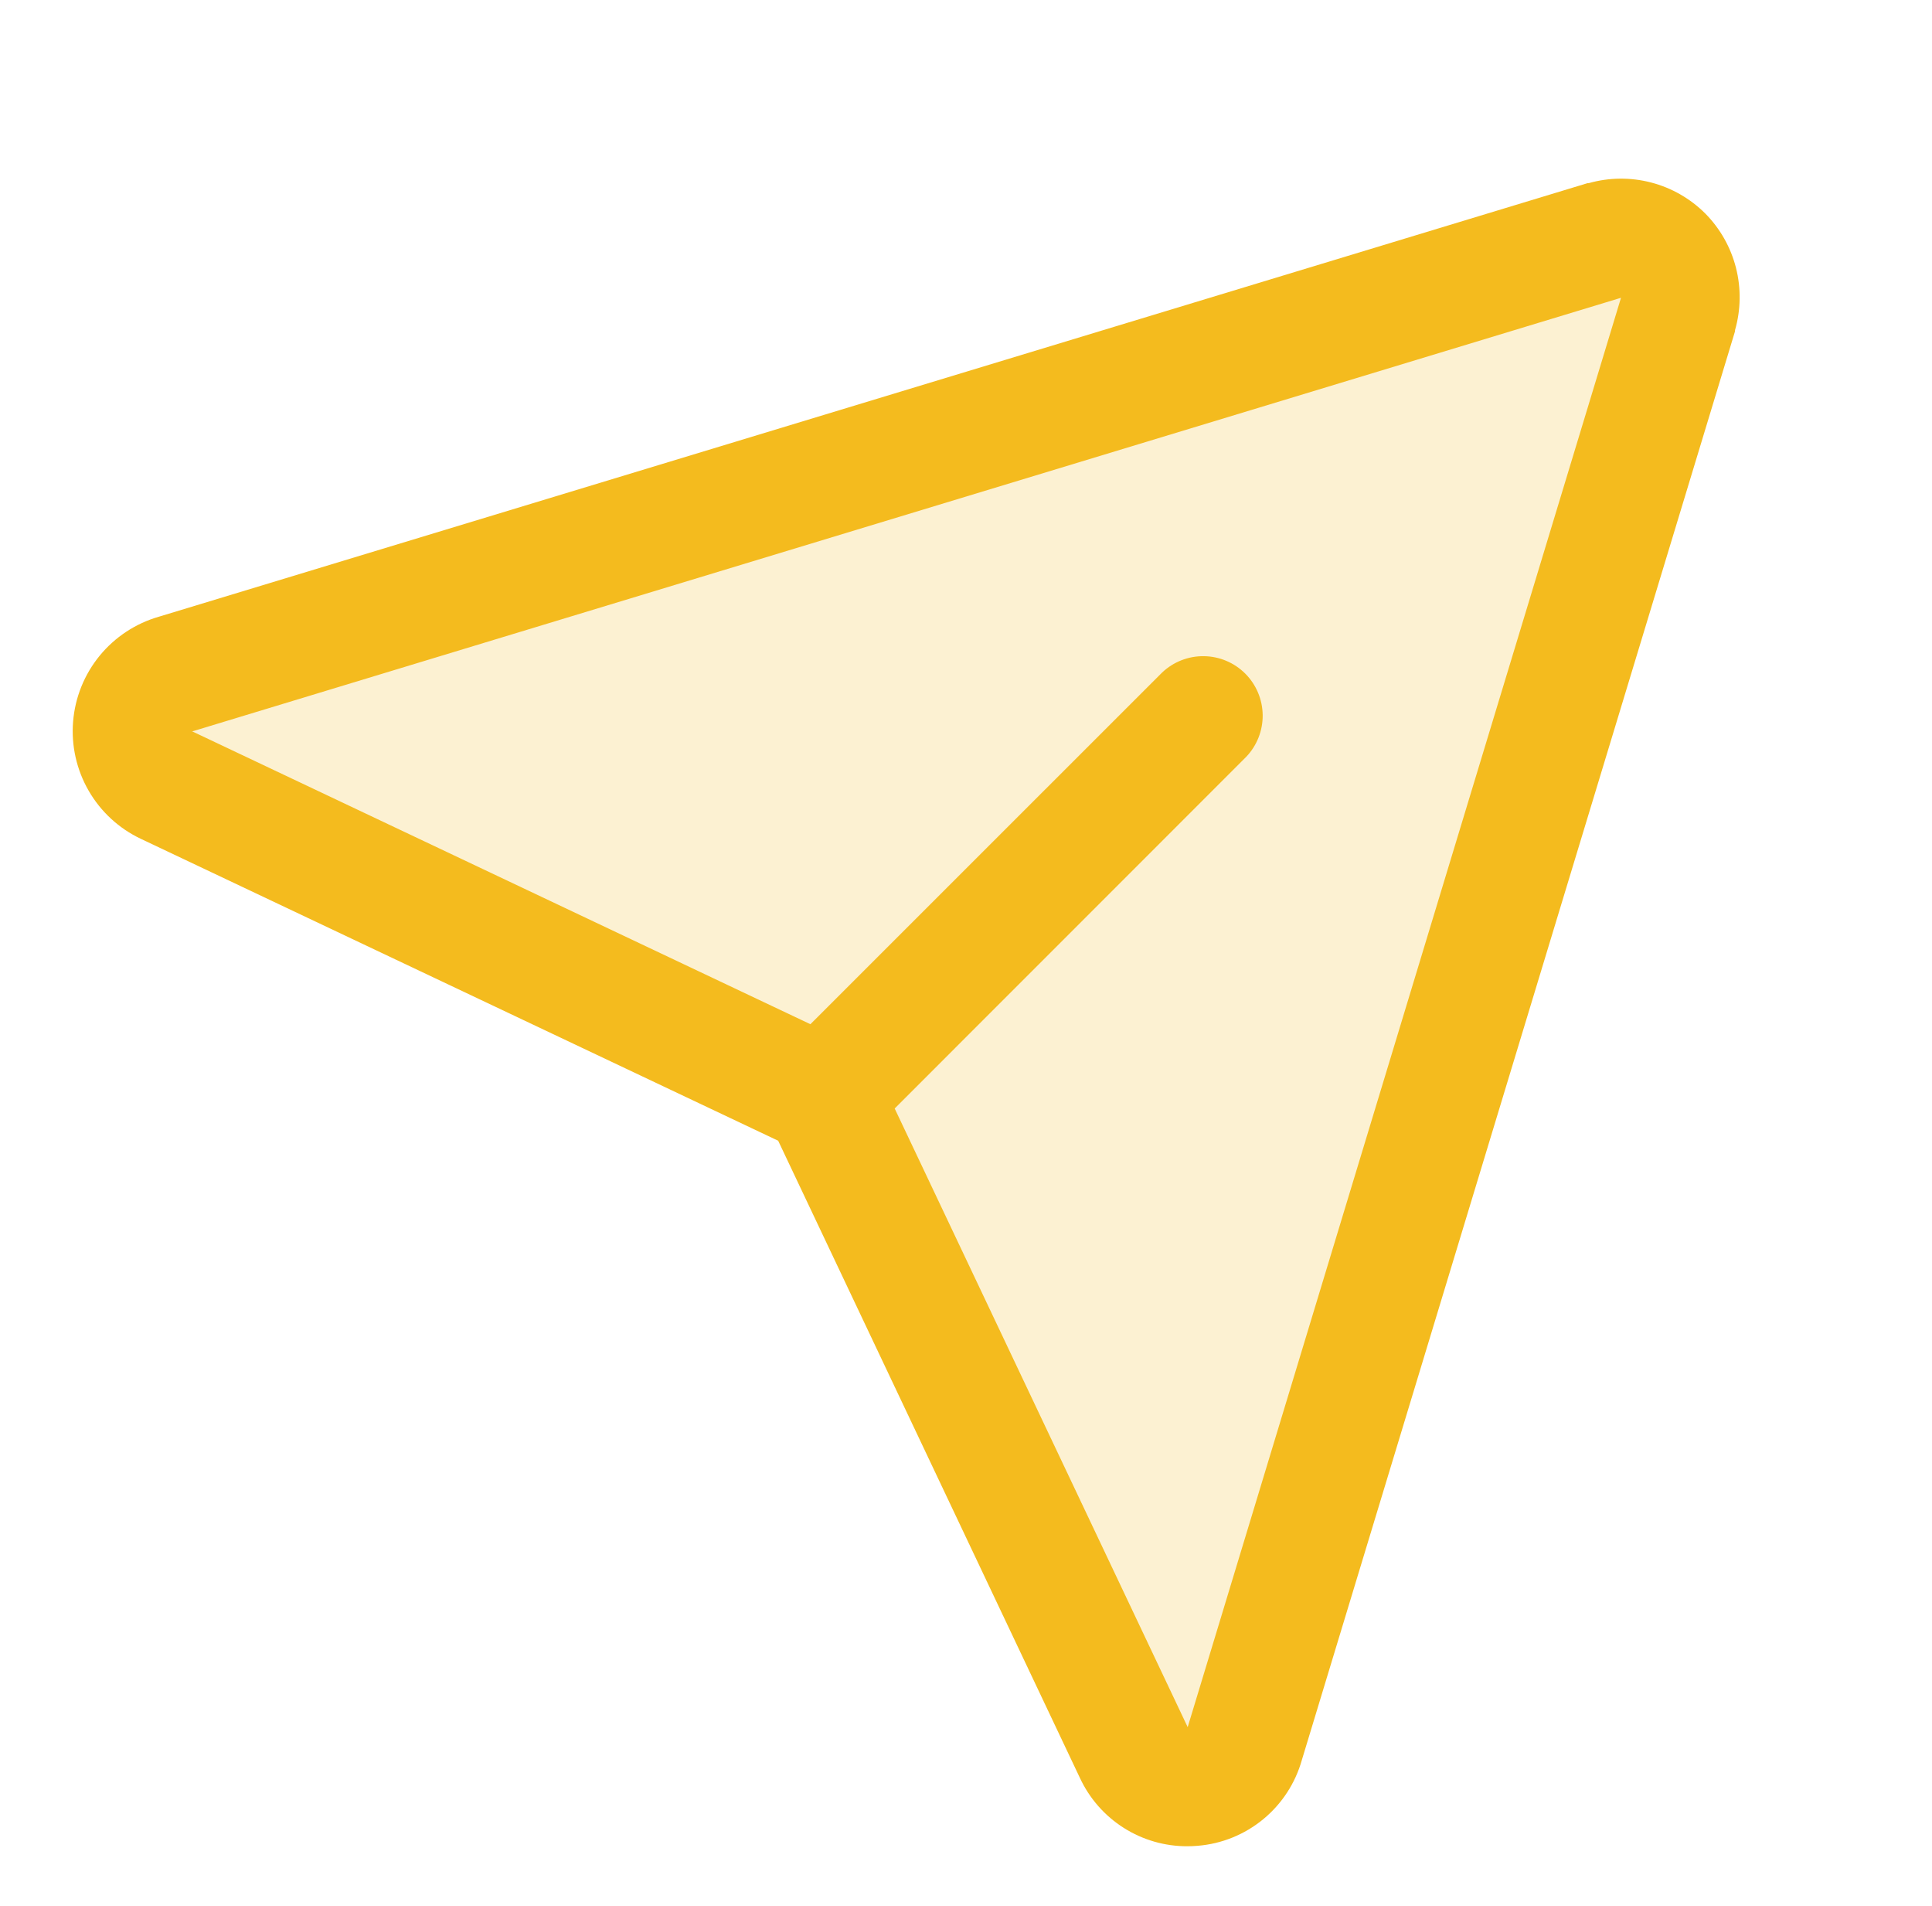 <svg width="73" height="72" viewBox="0 0 73 72" fill="none" xmlns="http://www.w3.org/2000/svg">
<path opacity="0.2" d="M63.412 11.863L47.038 65.863C46.913 66.303 46.657 66.695 46.304 66.985C45.95 67.276 45.517 67.452 45.061 67.49C44.605 67.529 44.149 67.427 43.752 67.199C43.356 66.971 43.038 66.628 42.842 66.215L31.437 42.134C31.215 41.665 30.837 41.288 30.368 41.065L6.287 29.658C5.874 29.461 5.531 29.144 5.303 28.747C5.075 28.351 4.974 27.894 5.012 27.438C5.05 26.982 5.226 26.549 5.517 26.196C5.808 25.843 6.199 25.587 6.639 25.462L60.639 9.087C61.024 8.979 61.43 8.976 61.817 9.077C62.203 9.178 62.556 9.381 62.838 9.663C63.12 9.946 63.322 10.299 63.423 10.685C63.524 11.072 63.52 11.479 63.412 11.863Z" fill="#F4BB1E"/>
<path d="M64.433 8.066C63.867 7.501 63.161 7.096 62.387 6.895C61.612 6.693 60.798 6.701 60.029 6.919H59.986L6.003 23.299C5.125 23.552 4.344 24.066 3.765 24.773C3.186 25.481 2.836 26.348 2.762 27.26C2.688 28.171 2.893 29.083 3.351 29.875C3.808 30.667 4.496 31.3 5.323 31.691L29.403 43.096L40.808 67.177C41.168 67.948 41.741 68.6 42.46 69.056C43.178 69.512 44.013 69.753 44.864 69.75C44.993 69.75 45.122 69.744 45.252 69.733C46.16 69.66 47.024 69.31 47.728 68.731C48.431 68.153 48.941 67.373 49.189 66.496L65.558 12.513C65.558 12.499 65.558 12.485 65.558 12.471C65.778 11.703 65.79 10.89 65.593 10.116C65.395 9.342 64.995 8.634 64.433 8.066ZM44.889 65.208L44.875 65.247L33.805 41.878L47.091 28.589C47.495 28.164 47.717 27.597 47.71 27.011C47.702 26.424 47.466 25.863 47.051 25.448C46.636 25.033 46.075 24.797 45.489 24.79C44.902 24.782 44.336 25.004 43.91 25.408L30.621 38.694L7.249 27.624H7.289L61.249 11.25L44.889 65.208Z" fill="#F4BB1E"/>
</svg>

